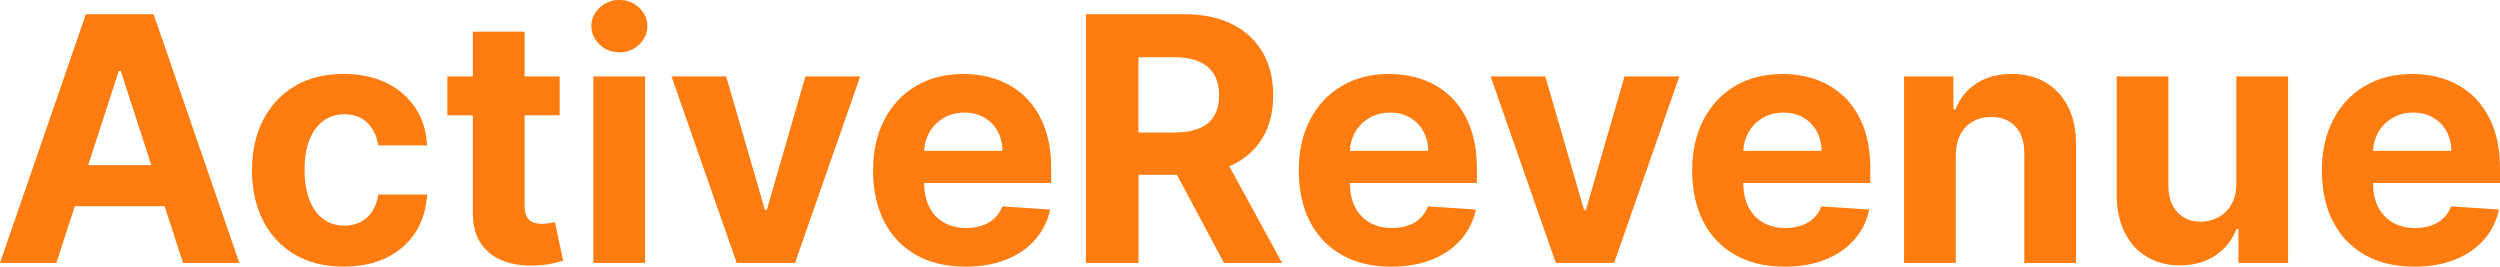 <?xml version="1.0" encoding="UTF-8"?>
<svg id="Layer_2" data-name="Layer 2" xmlns="http://www.w3.org/2000/svg" viewBox="0 0 481.5 51.35">
  <defs>
    <style>
      .cls-1 {
        fill: #ff7c11;
      }
    </style>
  </defs>
  <g id="Layer_1-2" data-name="Layer 1">
    <g>
      <path class="cls-1" d="M29.59,2.74h-13.05L0,50.64h10.85l3.55-10.92h17.3l3.55,10.92h10.85L29.59,2.74ZM16.98,31.81l5.9-18.13h.38l5.89,18.13h-12.16Z"/>
      <path class="cls-1" d="M66.22,51.35c-3.68,0-6.84-.78-9.49-2.35-2.64-1.57-4.67-3.75-6.08-6.54-1.41-2.79-2.12-6-2.12-9.64s.71-6.91,2.14-9.7c1.43-2.78,3.46-4.96,6.09-6.53,2.64-1.57,5.77-2.35,9.4-2.35,3.13,0,5.88.57,8.23,1.71,2.35,1.14,4.22,2.74,5.59,4.8,1.37,2.06,2.13,4.48,2.27,7.25h-9.4c-.27-1.79-.96-3.24-2.09-4.34-1.13-1.1-2.61-1.65-4.43-1.65-1.54,0-2.89.42-4.03,1.25-1.15.83-2.04,2.05-2.68,3.64-.64,1.59-.96,3.52-.96,5.78s.32,4.24.95,5.85c.63,1.61,1.52,2.83,2.68,3.67,1.15.84,2.5,1.26,4.05,1.26,1.14,0,2.16-.23,3.08-.7.91-.47,1.67-1.15,2.27-2.05s.99-1.98,1.18-3.24h9.4c-.16,2.74-.9,5.16-2.23,7.24s-3.17,3.71-5.51,4.88c-2.34,1.17-5.11,1.75-8.3,1.75Z"/>
      <path class="cls-1" d="M108.45,50.2c-.5.16-1.21.34-2.11.55-.9.21-2,.34-3.3.39-2.4.09-4.5-.23-6.3-.96-1.8-.73-3.2-1.87-4.2-3.41-1-1.55-1.49-3.49-1.47-5.85v-18.71h-4.91v-7.49h4.91V6.1h9.97v8.61h6.76v7.49h-6.76v17.4c0,.92.14,1.63.42,2.14.28.5.68.86,1.18,1.07.51.2,1.1.3,1.77.3.47,0,.94-.04,1.4-.13.47-.09.83-.15,1.08-.2l1.57,7.42Z"/>
      <path class="cls-1" d="M119.3,10.08c-1.48,0-2.75-.49-3.81-1.49-1.06-.99-1.59-2.18-1.59-3.57s.53-2.55,1.59-3.54c1.06-.99,2.32-1.49,3.79-1.49s2.77.5,3.82,1.49c1.05.99,1.58,2.17,1.58,3.54s-.53,2.58-1.58,3.57c-1.05.99-2.32,1.49-3.8,1.49ZM114.27,50.64V14.71h9.97v35.93h-9.97Z"/>
      <path class="cls-1" d="M165.68,14.71l-12.56,35.93h-11.23l-12.56-35.93h10.53l7.46,25.71h.37l7.44-25.71h10.55Z"/>
      <path class="cls-1" d="M202.46,35.23v-2.74c0-3.06-.43-5.73-1.29-8.01-.86-2.28-2.05-4.18-3.59-5.7-1.54-1.51-3.33-2.65-5.38-3.4-2.05-.76-4.26-1.13-6.63-1.13-3.52,0-6.59.78-9.2,2.34-2.61,1.56-4.64,3.74-6.07,6.53-1.44,2.79-2.15,6.04-2.15,9.73s.72,7.07,2.15,9.84c1.43,2.77,3.48,4.9,6.14,6.41,2.66,1.51,5.84,2.26,9.53,2.26,2.96,0,5.58-.46,7.85-1.37,2.27-.91,4.12-2.19,5.57-3.84,1.44-1.65,2.4-3.57,2.87-5.79l-9.22-.61c-.34.9-.84,1.67-1.5,2.29-.65.62-1.44,1.09-2.36,1.4-.92.31-1.93.47-3.04.47-1.67,0-3.11-.35-4.33-1.05-1.22-.7-2.16-1.7-2.82-2.99s-.99-2.83-.99-4.61v-.02h24.47ZM181.72,22.73c1.16-.69,2.5-1.04,4.01-1.04s2.73.32,3.82.95c1.1.63,1.96,1.5,2.58,2.61.62,1.11.94,2.38.94,3.81h-15.07c.06-1.29.38-2.47.98-3.54.65-1.16,1.56-2.09,2.73-2.78Z"/>
      <path class="cls-1" d="M235.75,50.64h11.18l-10.17-18.62c.15-.06.3-.12.45-.19,2.6-1.22,4.58-2.97,5.95-5.25,1.37-2.28,2.06-5.02,2.06-8.2s-.67-5.92-2.02-8.27c-1.35-2.35-3.31-4.16-5.87-5.45-2.57-1.29-5.66-1.93-9.28-1.93h-18.9v47.91h10.13v-16.98h7.39l9.07,16.98ZM219.28,11.02h6.83c1.95,0,3.57.28,4.85.85,1.29.57,2.25,1.4,2.88,2.49.63,1.09.95,2.43.95,4.02s-.32,2.89-.95,3.95c-.63,1.06-1.59,1.86-2.87,2.39-1.28.53-2.89.8-4.82.8h-6.88v-14.5Z"/>
      <path class="cls-1" d="M284.45,35.23v-2.74c0-3.06-.43-5.73-1.29-8.01-.86-2.28-2.06-4.18-3.59-5.7-1.54-1.51-3.33-2.65-5.38-3.4-2.05-.76-4.26-1.13-6.63-1.13-3.52,0-6.59.78-9.2,2.34-2.61,1.56-4.64,3.74-6.07,6.53-1.43,2.79-2.15,6.04-2.15,9.73s.72,7.07,2.15,9.84c1.43,2.77,3.48,4.9,6.14,6.41,2.66,1.51,5.84,2.26,9.53,2.26,2.96,0,5.58-.46,7.85-1.37,2.27-.91,4.12-2.19,5.57-3.84,1.44-1.65,2.4-3.57,2.87-5.79l-9.22-.61c-.34.9-.84,1.67-1.5,2.29-.65.62-1.44,1.09-2.36,1.4-.92.31-1.93.47-3.04.47-1.67,0-3.11-.35-4.33-1.05-1.22-.7-2.16-1.7-2.82-2.99-.66-1.29-.99-2.83-.99-4.61v-.02h24.47ZM263.71,22.73c1.16-.69,2.5-1.04,4.01-1.04s2.73.32,3.82.95c1.1.63,1.96,1.5,2.58,2.61.62,1.11.94,2.38.94,3.81h-15.07c.06-1.29.38-2.47.98-3.54.66-1.16,1.56-2.09,2.73-2.78Z"/>
      <path class="cls-1" d="M323.44,14.71l-12.56,35.93h-11.23l-12.56-35.93h10.53l7.46,25.71h.37l7.44-25.71h10.55Z"/>
      <path class="cls-1" d="M360.22,35.23v-2.74c0-3.06-.43-5.73-1.29-8.01-.86-2.28-2.06-4.18-3.59-5.7-1.54-1.51-3.33-2.65-5.38-3.4-2.05-.76-4.26-1.13-6.63-1.13-3.52,0-6.59.78-9.2,2.34s-4.64,3.74-6.07,6.53c-1.43,2.79-2.15,6.04-2.15,9.73s.72,7.07,2.15,9.84c1.43,2.77,3.48,4.9,6.14,6.41s5.84,2.26,9.53,2.26c2.96,0,5.58-.46,7.85-1.37,2.27-.91,4.12-2.19,5.57-3.84s2.4-3.57,2.87-5.79l-9.22-.61c-.34.9-.84,1.67-1.5,2.29-.65.62-1.44,1.09-2.36,1.4-.92.31-1.93.47-3.04.47-1.67,0-3.11-.35-4.33-1.05-1.22-.7-2.16-1.7-2.82-2.99-.66-1.29-.99-2.83-.99-4.61v-.02h24.47ZM339.48,22.73c1.16-.69,2.5-1.04,4.01-1.04s2.73.32,3.82.95c1.1.63,1.96,1.5,2.58,2.61.62,1.11.94,2.38.94,3.81h-15.07c.06-1.29.38-2.47.98-3.54.66-1.16,1.56-2.09,2.73-2.78Z"/>
      <path class="cls-1" d="M376.68,29.87v20.77h-9.96V14.71h9.5v6.34h.42c.79-2.09,2.13-3.75,4-4.97,1.87-1.22,4.14-1.84,6.81-1.84,2.49,0,4.67.55,6.53,1.64,1.86,1.09,3.3,2.65,4.33,4.67,1.03,2.02,1.54,4.43,1.54,7.22v22.88h-9.97v-21.1c.02-2.2-.55-3.92-1.68-5.16-1.14-1.24-2.71-1.86-4.7-1.86-1.34,0-2.52.29-3.54.87-1.02.58-1.82,1.42-2.39,2.51-.57,1.1-.86,2.42-.88,3.97Z"/>
      <path class="cls-1" d="M430.72,35.35V14.71h9.97v35.93h-9.57v-6.53h-.37c-.81,2.1-2.16,3.8-4.04,5.08s-4.17,1.92-6.87,1.92c-2.4,0-4.51-.55-6.34-1.64-1.82-1.09-3.25-2.64-4.27-4.66s-1.54-4.42-1.56-7.23V14.71h9.96v21.1c.02,2.12.59,3.8,1.71,5.03,1.12,1.23,2.63,1.85,4.51,1.85,1.2,0,2.32-.28,3.37-.83,1.05-.55,1.89-1.38,2.54-2.47.65-1.09.96-2.44.95-4.05Z"/>
      <path class="cls-1" d="M481.5,35.23v-2.74c0-3.06-.43-5.73-1.29-8.01-.86-2.28-2.06-4.18-3.59-5.7-1.54-1.51-3.33-2.65-5.38-3.4-2.05-.76-4.26-1.13-6.63-1.13-3.52,0-6.59.78-9.2,2.34-2.61,1.56-4.64,3.74-6.07,6.53-1.43,2.79-2.15,6.04-2.15,9.73s.72,7.07,2.15,9.84c1.43,2.77,3.48,4.9,6.14,6.41s5.84,2.26,9.53,2.26c2.96,0,5.58-.46,7.85-1.37,2.27-.91,4.12-2.19,5.57-3.84s2.4-3.57,2.87-5.79l-9.22-.61c-.34.9-.84,1.67-1.5,2.29-.65.62-1.44,1.09-2.36,1.4-.92.31-1.93.47-3.04.47-1.67,0-3.11-.35-4.33-1.05-1.22-.7-2.16-1.7-2.82-2.99-.66-1.29-.99-2.83-.99-4.61v-.02h24.47ZM460.77,22.73c1.16-.69,2.5-1.04,4.01-1.04s2.73.32,3.82.95c1.1.63,1.96,1.5,2.58,2.61.62,1.11.94,2.38.94,3.81h-15.07c.06-1.29.38-2.47.98-3.54.66-1.16,1.56-2.09,2.73-2.78Z"/>
    </g>
  </g>
</svg>